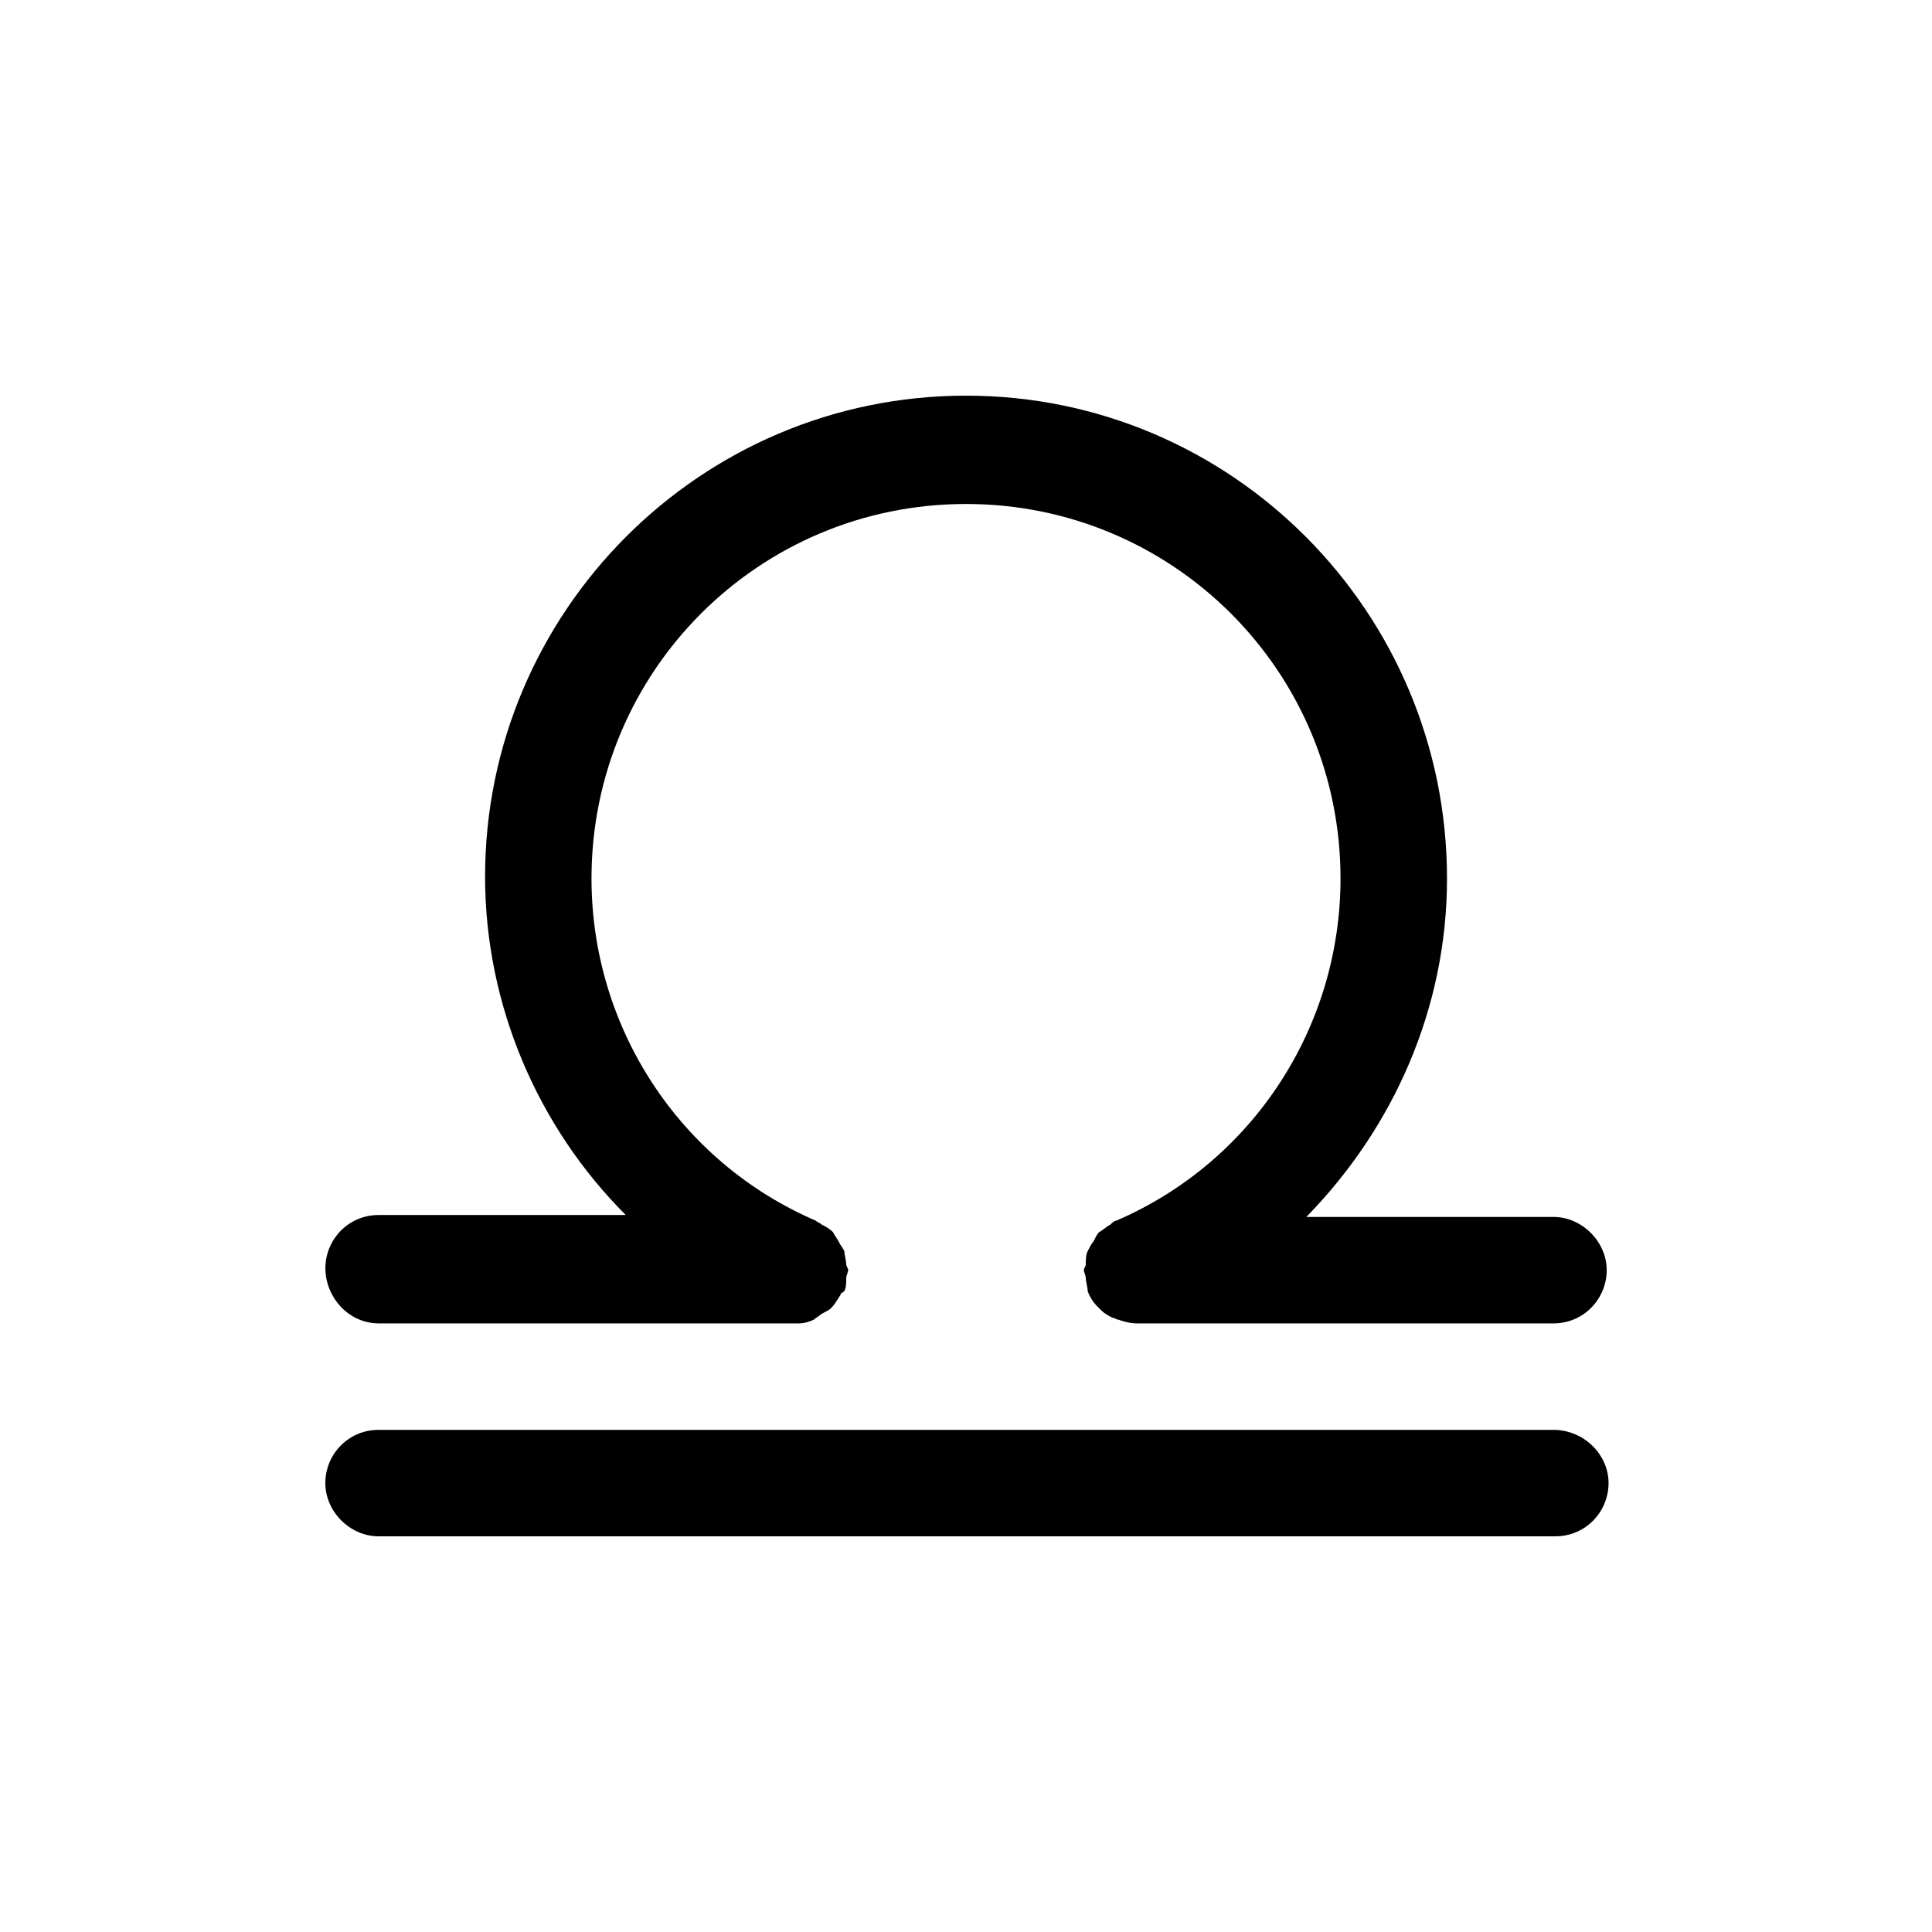 <?xml version="1.0" encoding="UTF-8"?>
<!-- Uploaded to: SVG Repo, www.svgrepo.com, Generator: SVG Repo Mixer Tools -->
<svg fill="#000000" width="800px" height="800px" version="1.1" viewBox="144 144 512 512" xmlns="http://www.w3.org/2000/svg">
 <g>
  <path d="m555.68 522.93h-311.36c-8.062 0-14.105 6.551-14.105 14.105 0 7.559 6.551 14.105 14.105 14.105h311.86c8.062 0 14.105-6.551 14.105-14.105 0-7.559-6.547-14.105-14.609-14.105z"/>
  <path d="m244.32 494.71h110.34 1.008c1.512 0 3.023-0.504 4.031-1.008 0.504-0.504 1.512-1.008 2.016-1.512 1.008-0.504 2.016-1.008 2.519-1.512 1.008-1.008 1.512-2.016 2.519-3.527 0-0.504 0.504-0.504 1.008-1.008 0.504-1.008 0.504-2.016 0.504-3.527 0-0.504 0.504-1.512 0.504-2.016 0-0.504-0.504-1.008-0.504-1.512 0-1.008-0.504-2.519-0.504-3.527-0.504-1.008-1.008-1.512-1.512-2.519s-1.008-1.512-1.512-2.519c-1.008-1.008-2.016-1.512-3.023-2.016-0.504-0.504-1.008-0.504-1.512-1.008-36.273-15.617-59.449-51.387-59.449-90.688 0-54.914 44.336-99.25 99.25-99.25s99.25 44.336 99.25 99.25c0 39.297-23.176 75.066-59.449 90.688-0.504 0-1.008 0.504-1.512 1.008-1.008 0.504-2.016 1.512-3.023 2.016-0.504 0.504-1.008 1.512-1.512 2.519-0.504 0.504-1.008 1.512-1.512 2.519-0.504 1.008-0.504 2.519-0.504 3.527 0 0.504-0.504 1.008-0.504 1.512 0 0.504 0.504 1.512 0.504 2.016 0 1.008 0.504 2.519 0.504 3.527 0.504 1.512 1.512 3.023 2.519 4.031l1.008 1.008c1.008 1.008 2.016 1.512 3.023 2.016 0.504 0 1.008 0.504 1.512 0.504 1.512 0.504 3.023 1.008 5.039 1.008h110.34c8.062 0 14.105-6.551 14.105-14.105 0-7.559-6.551-14.105-14.105-14.105h-65.496c23.176-23.68 37.281-55.418 37.281-89.68-0.004-70.535-56.934-127.97-127.46-127.97-70.535 0-127.46 57.434-127.46 127.46 0 34.258 14.105 66.504 37.281 89.68h-65.496c-8.062 0-14.105 6.551-14.105 14.105 0 7.555 6.047 14.609 14.105 14.609z"/>
 </g>
</svg>